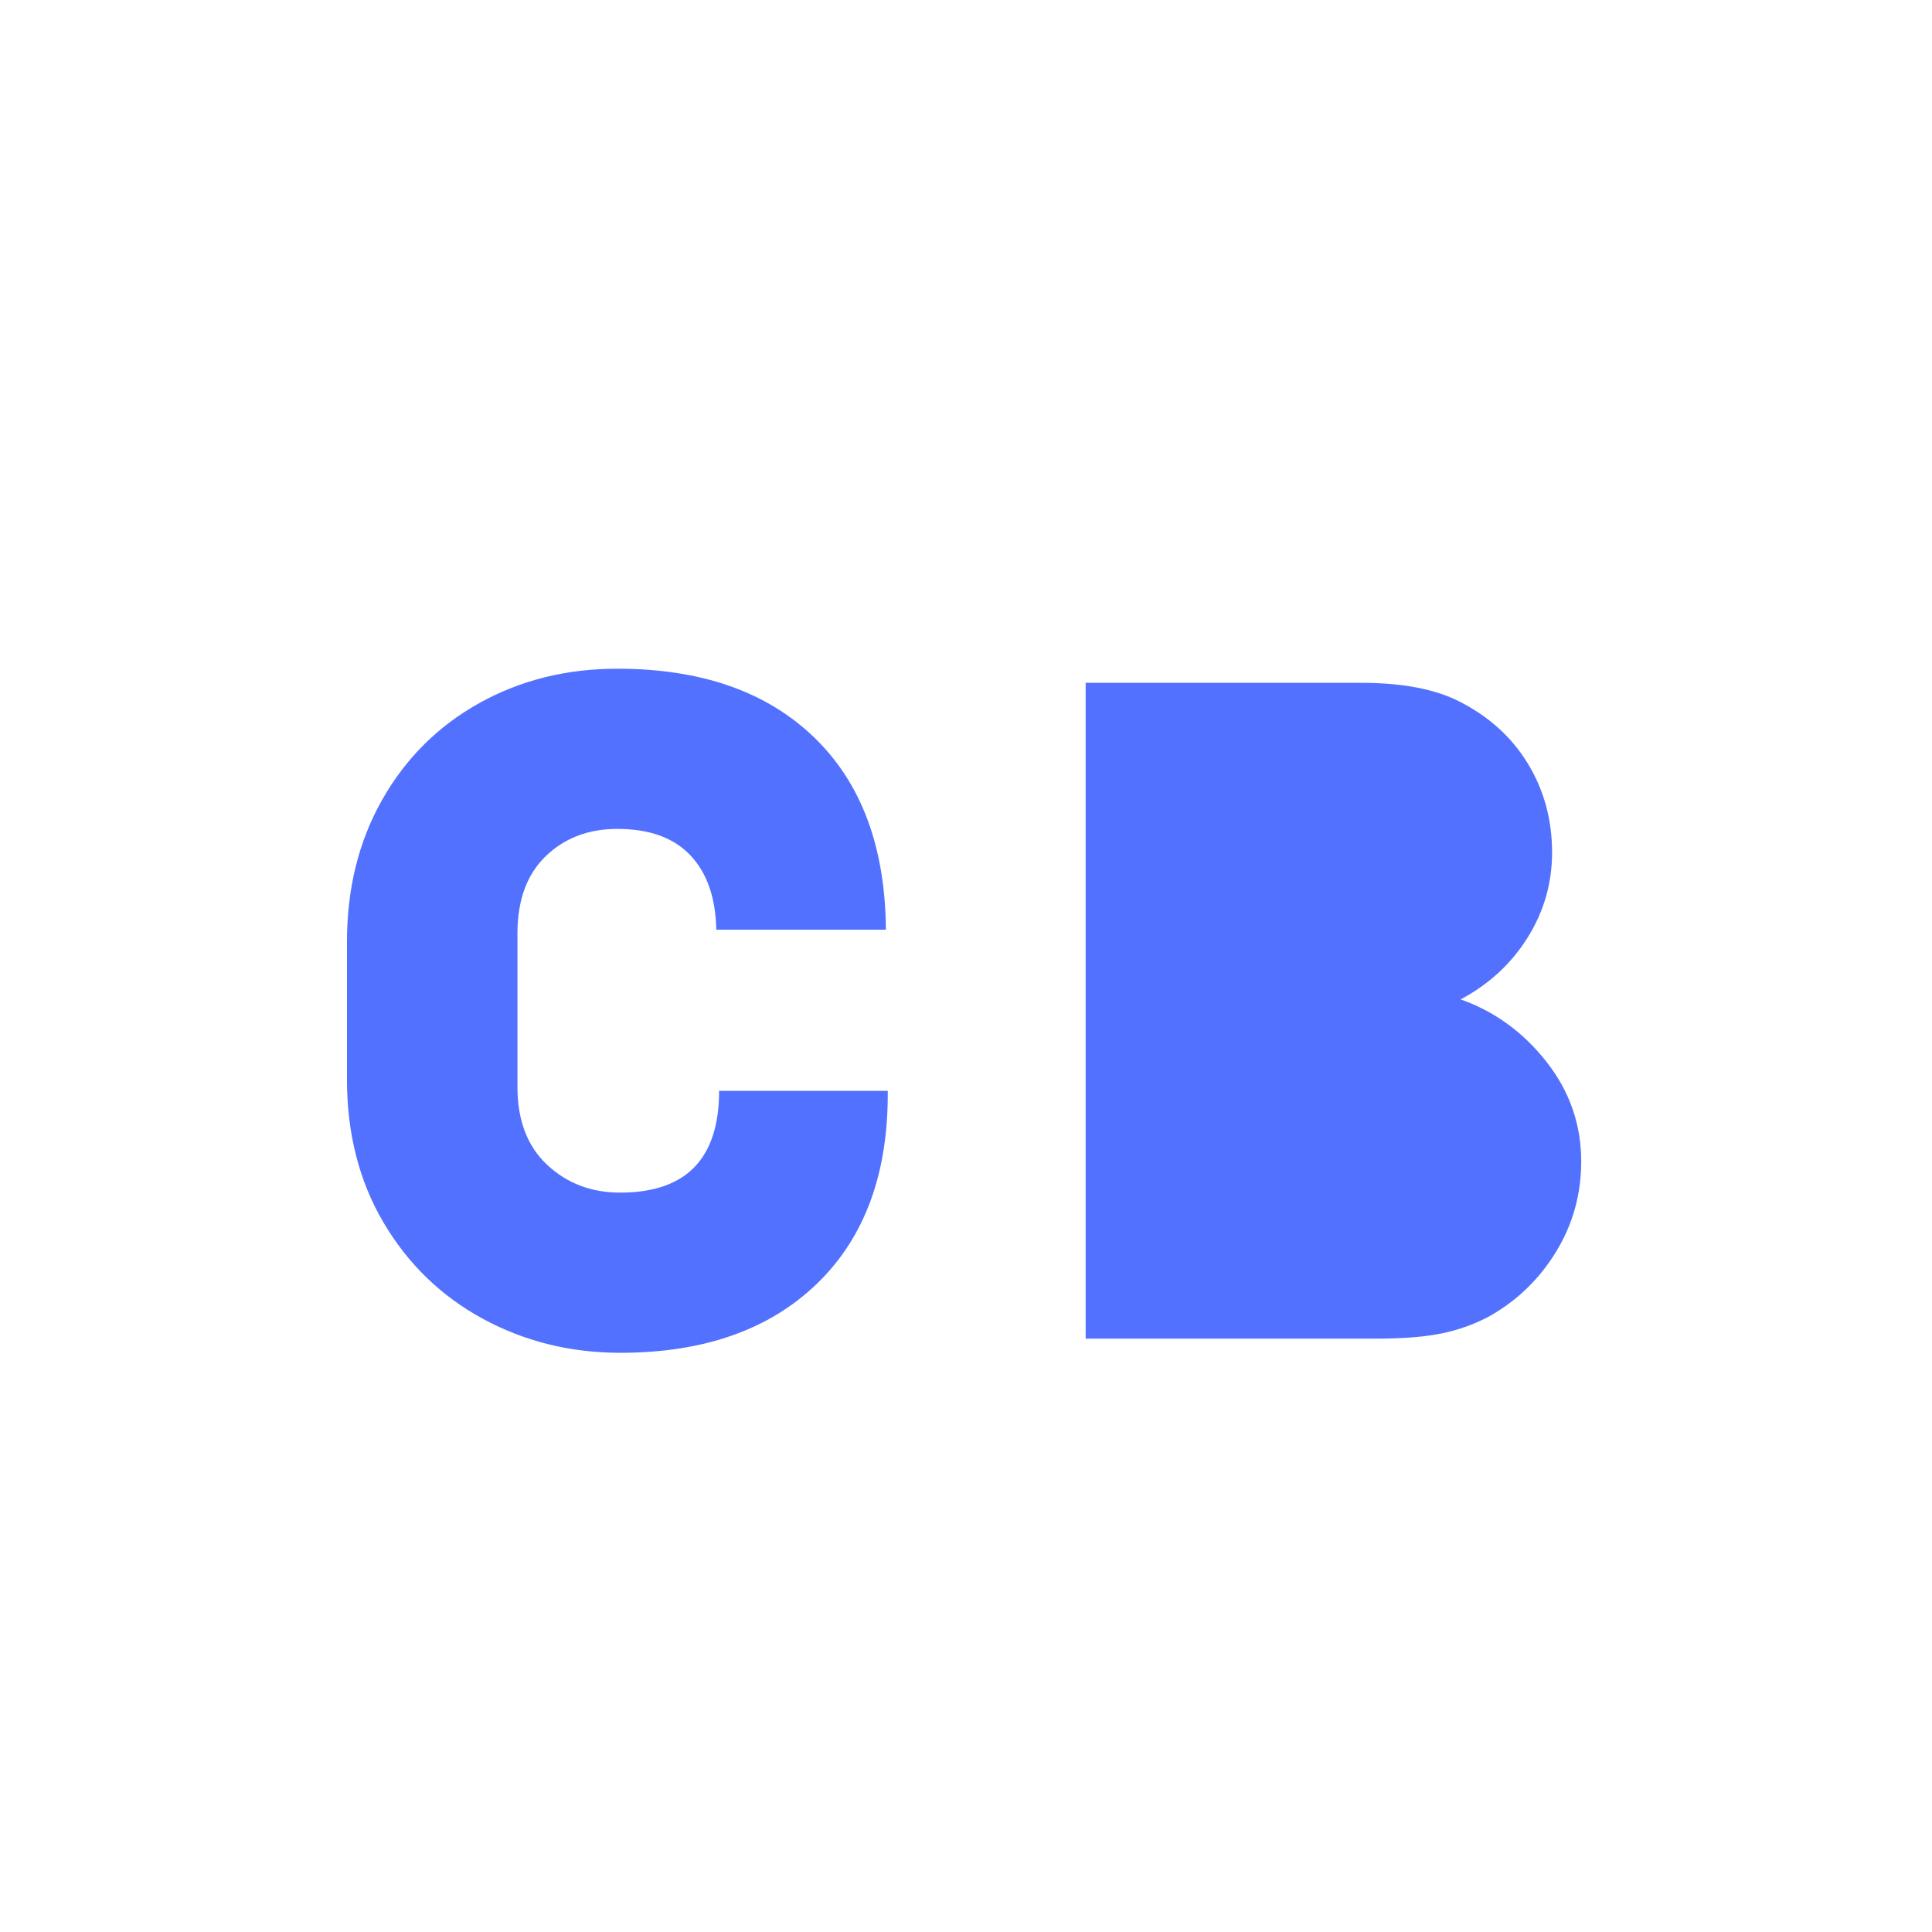 <svg xmlns="http://www.w3.org/2000/svg" xmlns:xlink="http://www.w3.org/1999/xlink" width="500" zoomAndPan="magnify" viewBox="0 0 375 375" height="500" preserveAspectRatio="xMidYMid meet" version="1.2"><defs/><g id="8ba78e0c67"><g style="fill:#5271ff;fill-opacity:1;"><g transform="translate(52.157, 259.828)"><path style="stroke:none" d="M 120.156 -48.094 C 120.281 -32.125 115.707 -19.656 106.438 -10.688 C 97.176 -1.727 84.438 2.75 68.219 2.75 C 58.582 2.75 49.711 0.555 41.609 -3.828 C 33.504 -8.223 27.07 -14.441 22.312 -22.484 C 17.562 -30.535 15.188 -39.805 15.188 -50.297 L 15.188 -77 C 15.188 -87.363 17.469 -96.566 22.031 -104.609 C 26.602 -112.66 32.883 -118.91 40.875 -123.359 C 48.863 -127.805 57.797 -130.031 67.672 -130.031 C 83.891 -130.031 96.598 -125.609 105.797 -116.766 C 115.004 -107.93 119.672 -95.469 119.797 -79.375 L 86.875 -79.375 C 86.75 -85.594 85.07 -90.406 81.844 -93.812 C 78.613 -97.227 73.891 -98.938 67.672 -98.938 C 62.055 -98.938 57.422 -97.172 53.766 -93.641 C 50.109 -90.109 48.281 -85.109 48.281 -78.641 L 48.281 -48.828 C 48.281 -42.367 50.203 -37.336 54.047 -33.734 C 57.891 -30.141 62.613 -28.344 68.219 -28.344 C 81.02 -28.344 87.422 -34.926 87.422 -48.094 Z M 120.156 -48.094 "/></g></g><g style="fill:#5271ff;fill-opacity:1;"><g transform="translate(187.491, 259.828)"><path style="stroke:none" d="M 76.625 -127.297 C 84.676 -127.297 91.078 -126.078 95.828 -123.641 C 101.566 -120.711 105.988 -116.688 109.094 -111.562 C 112.207 -106.438 113.766 -100.707 113.766 -94.375 C 113.766 -88.395 112.176 -82.875 109 -77.812 C 105.832 -72.758 101.504 -68.77 96.016 -65.844 C 102.598 -63.52 108.145 -59.492 112.656 -53.766 C 117.164 -48.035 119.422 -41.578 119.422 -34.391 C 119.422 -28.047 117.805 -22.223 114.578 -16.922 C 111.348 -11.617 107.051 -7.441 101.688 -4.391 C 99 -2.922 96.008 -1.82 92.719 -1.094 C 89.426 -0.363 85.039 0 79.562 0 L 23.234 0 L 23.234 -127.297 Z M 76.625 -127.297 "/></g></g></g></svg>